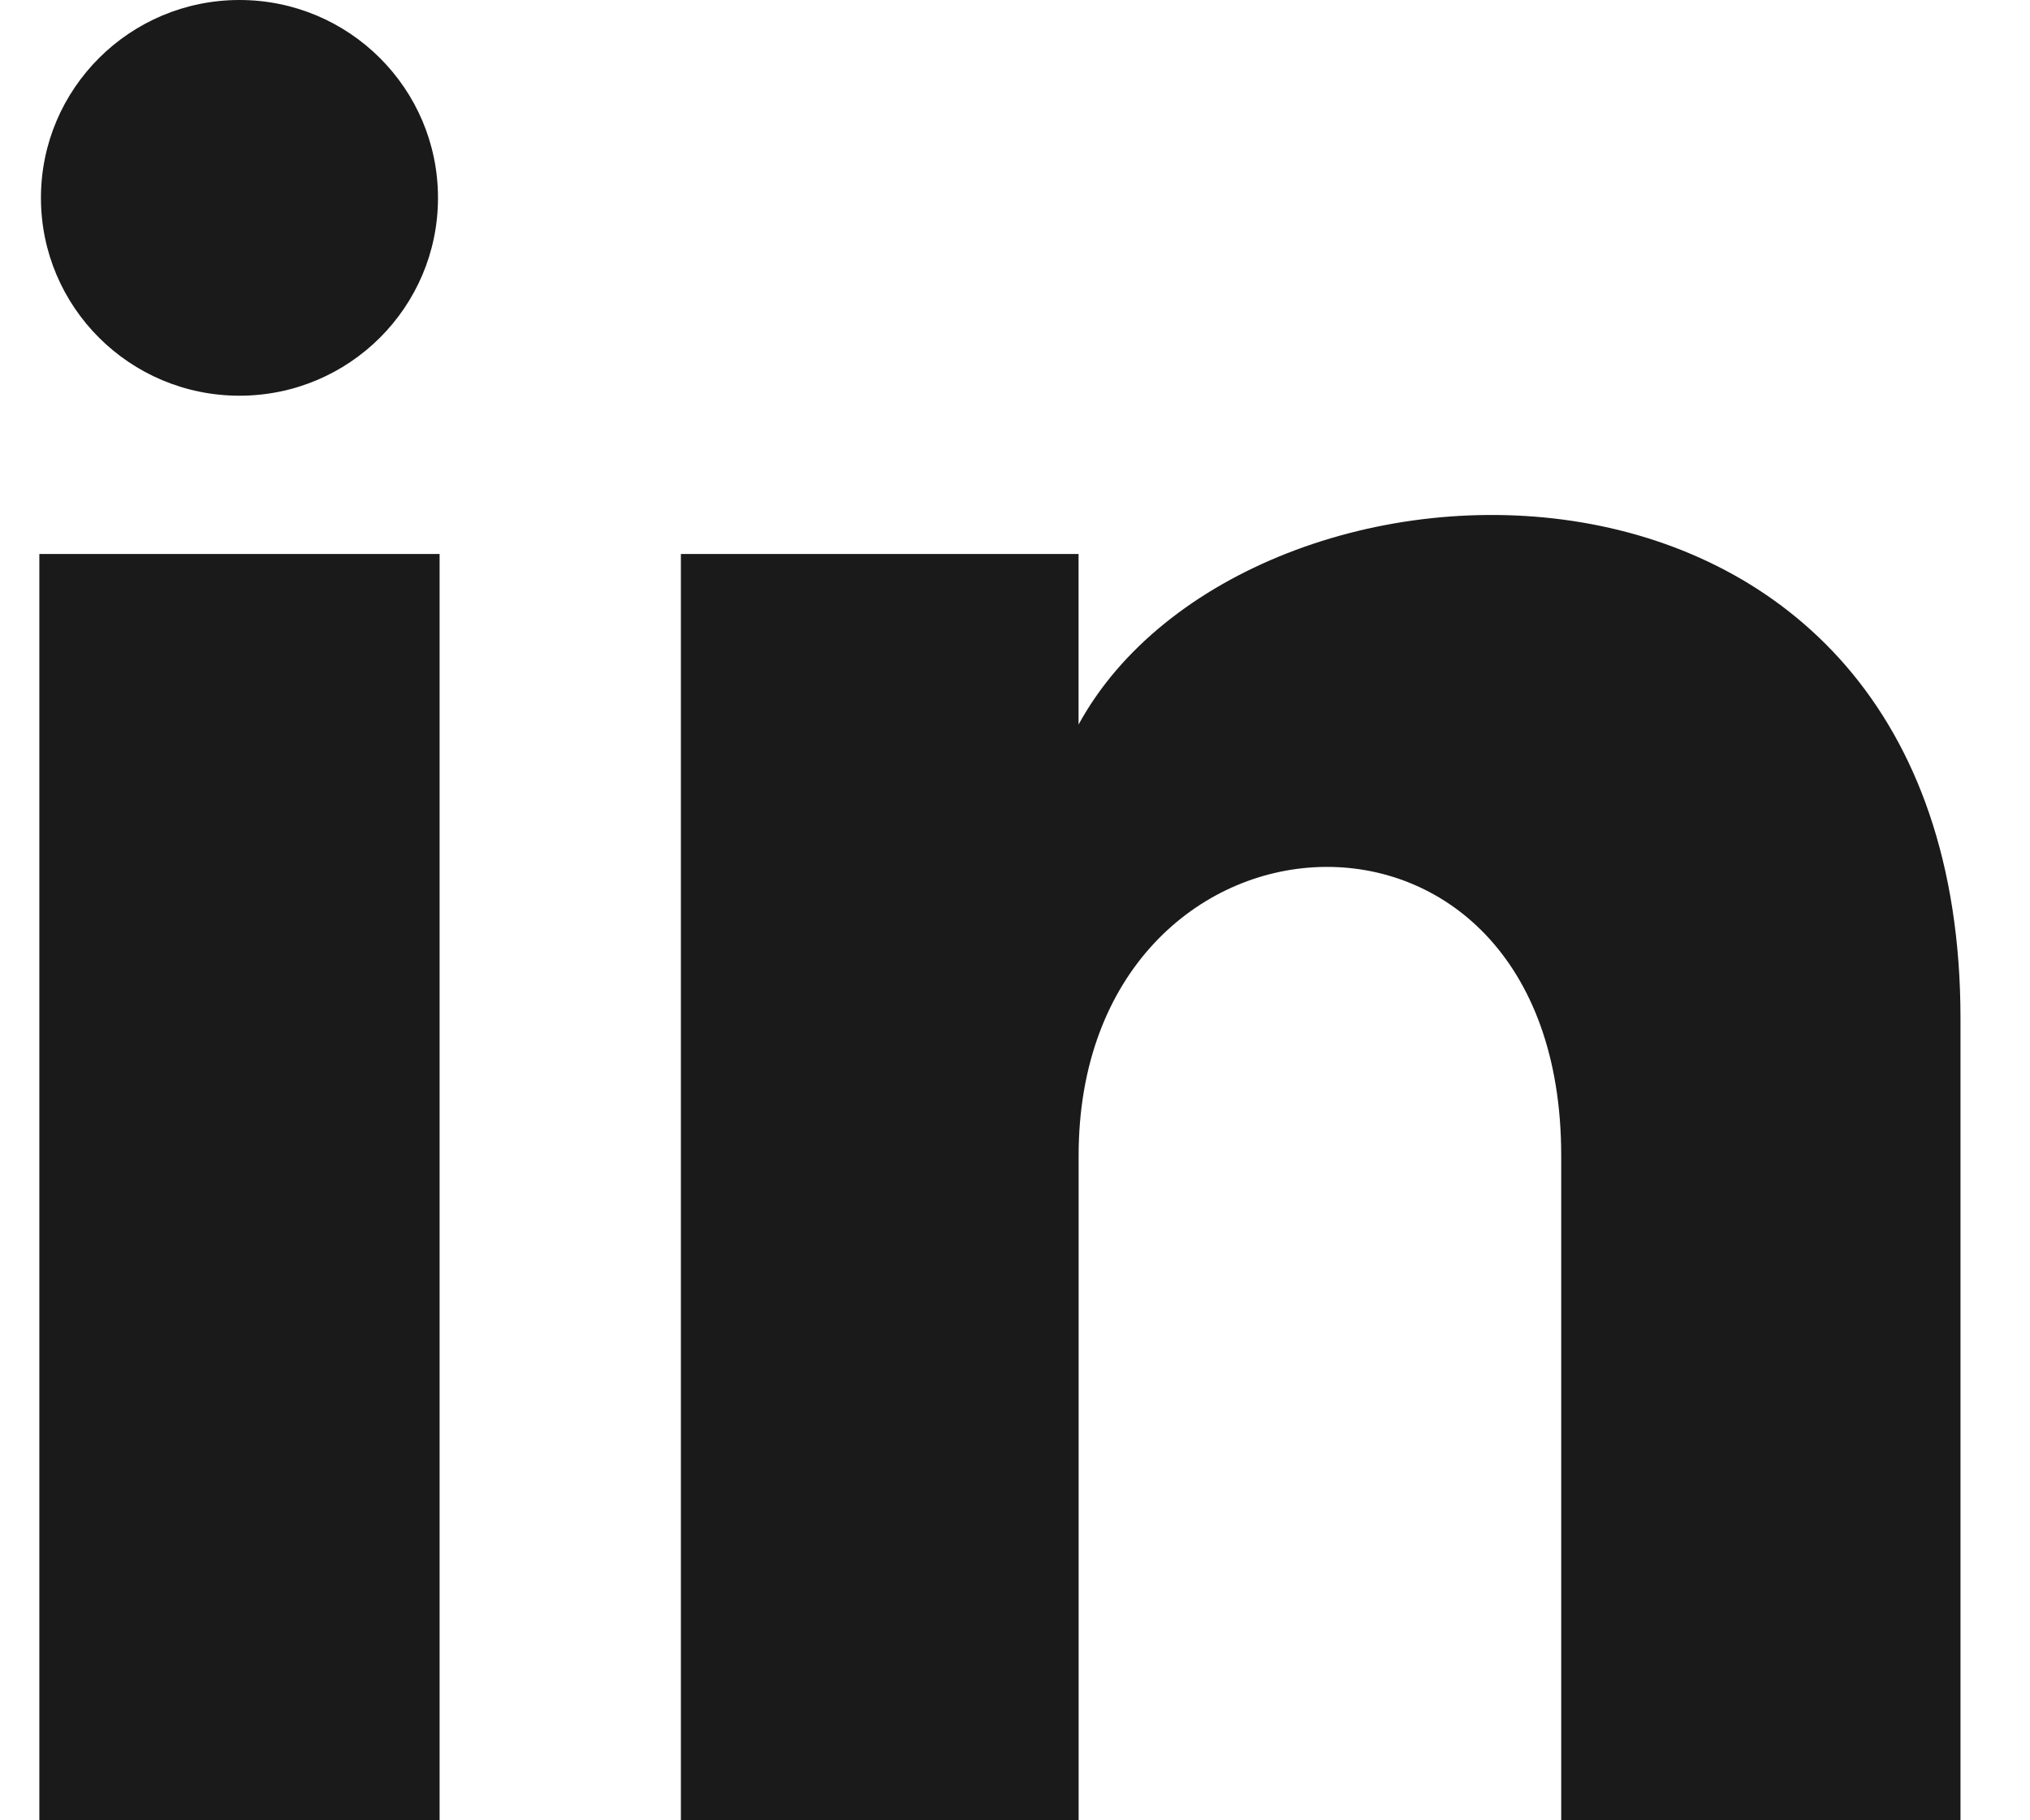 <svg width="29" height="26" viewBox="0 0 29 26" fill="none" xmlns="http://www.w3.org/2000/svg">
<g id="linkedin-white.svg" clip-path="url(#clip0_6102_51558)">
<path id="Vector" d="M6.257 2.826C6.257 4.387 4.988 5.652 3.421 5.652C1.855 5.652 0.585 4.387 0.585 2.826C0.585 1.266 1.855 0 3.421 0C4.988 0 6.257 1.266 6.257 2.826ZM6.28 7.913H0.562V26H6.28V7.913ZM15.408 7.913H9.727V26H15.409V16.505C15.409 11.226 22.303 10.794 22.303 16.505V26H28.007V14.547C28.007 5.64 17.804 5.964 15.408 10.349V7.913Z" fill="#1A1A1A"/>
</g>
<defs>
<clipPath id="clip0_6102_51558">
<rect width="28.6" height="26" fill="white" transform="translate(0.203)"/>
</clipPath>
</defs>
</svg>
